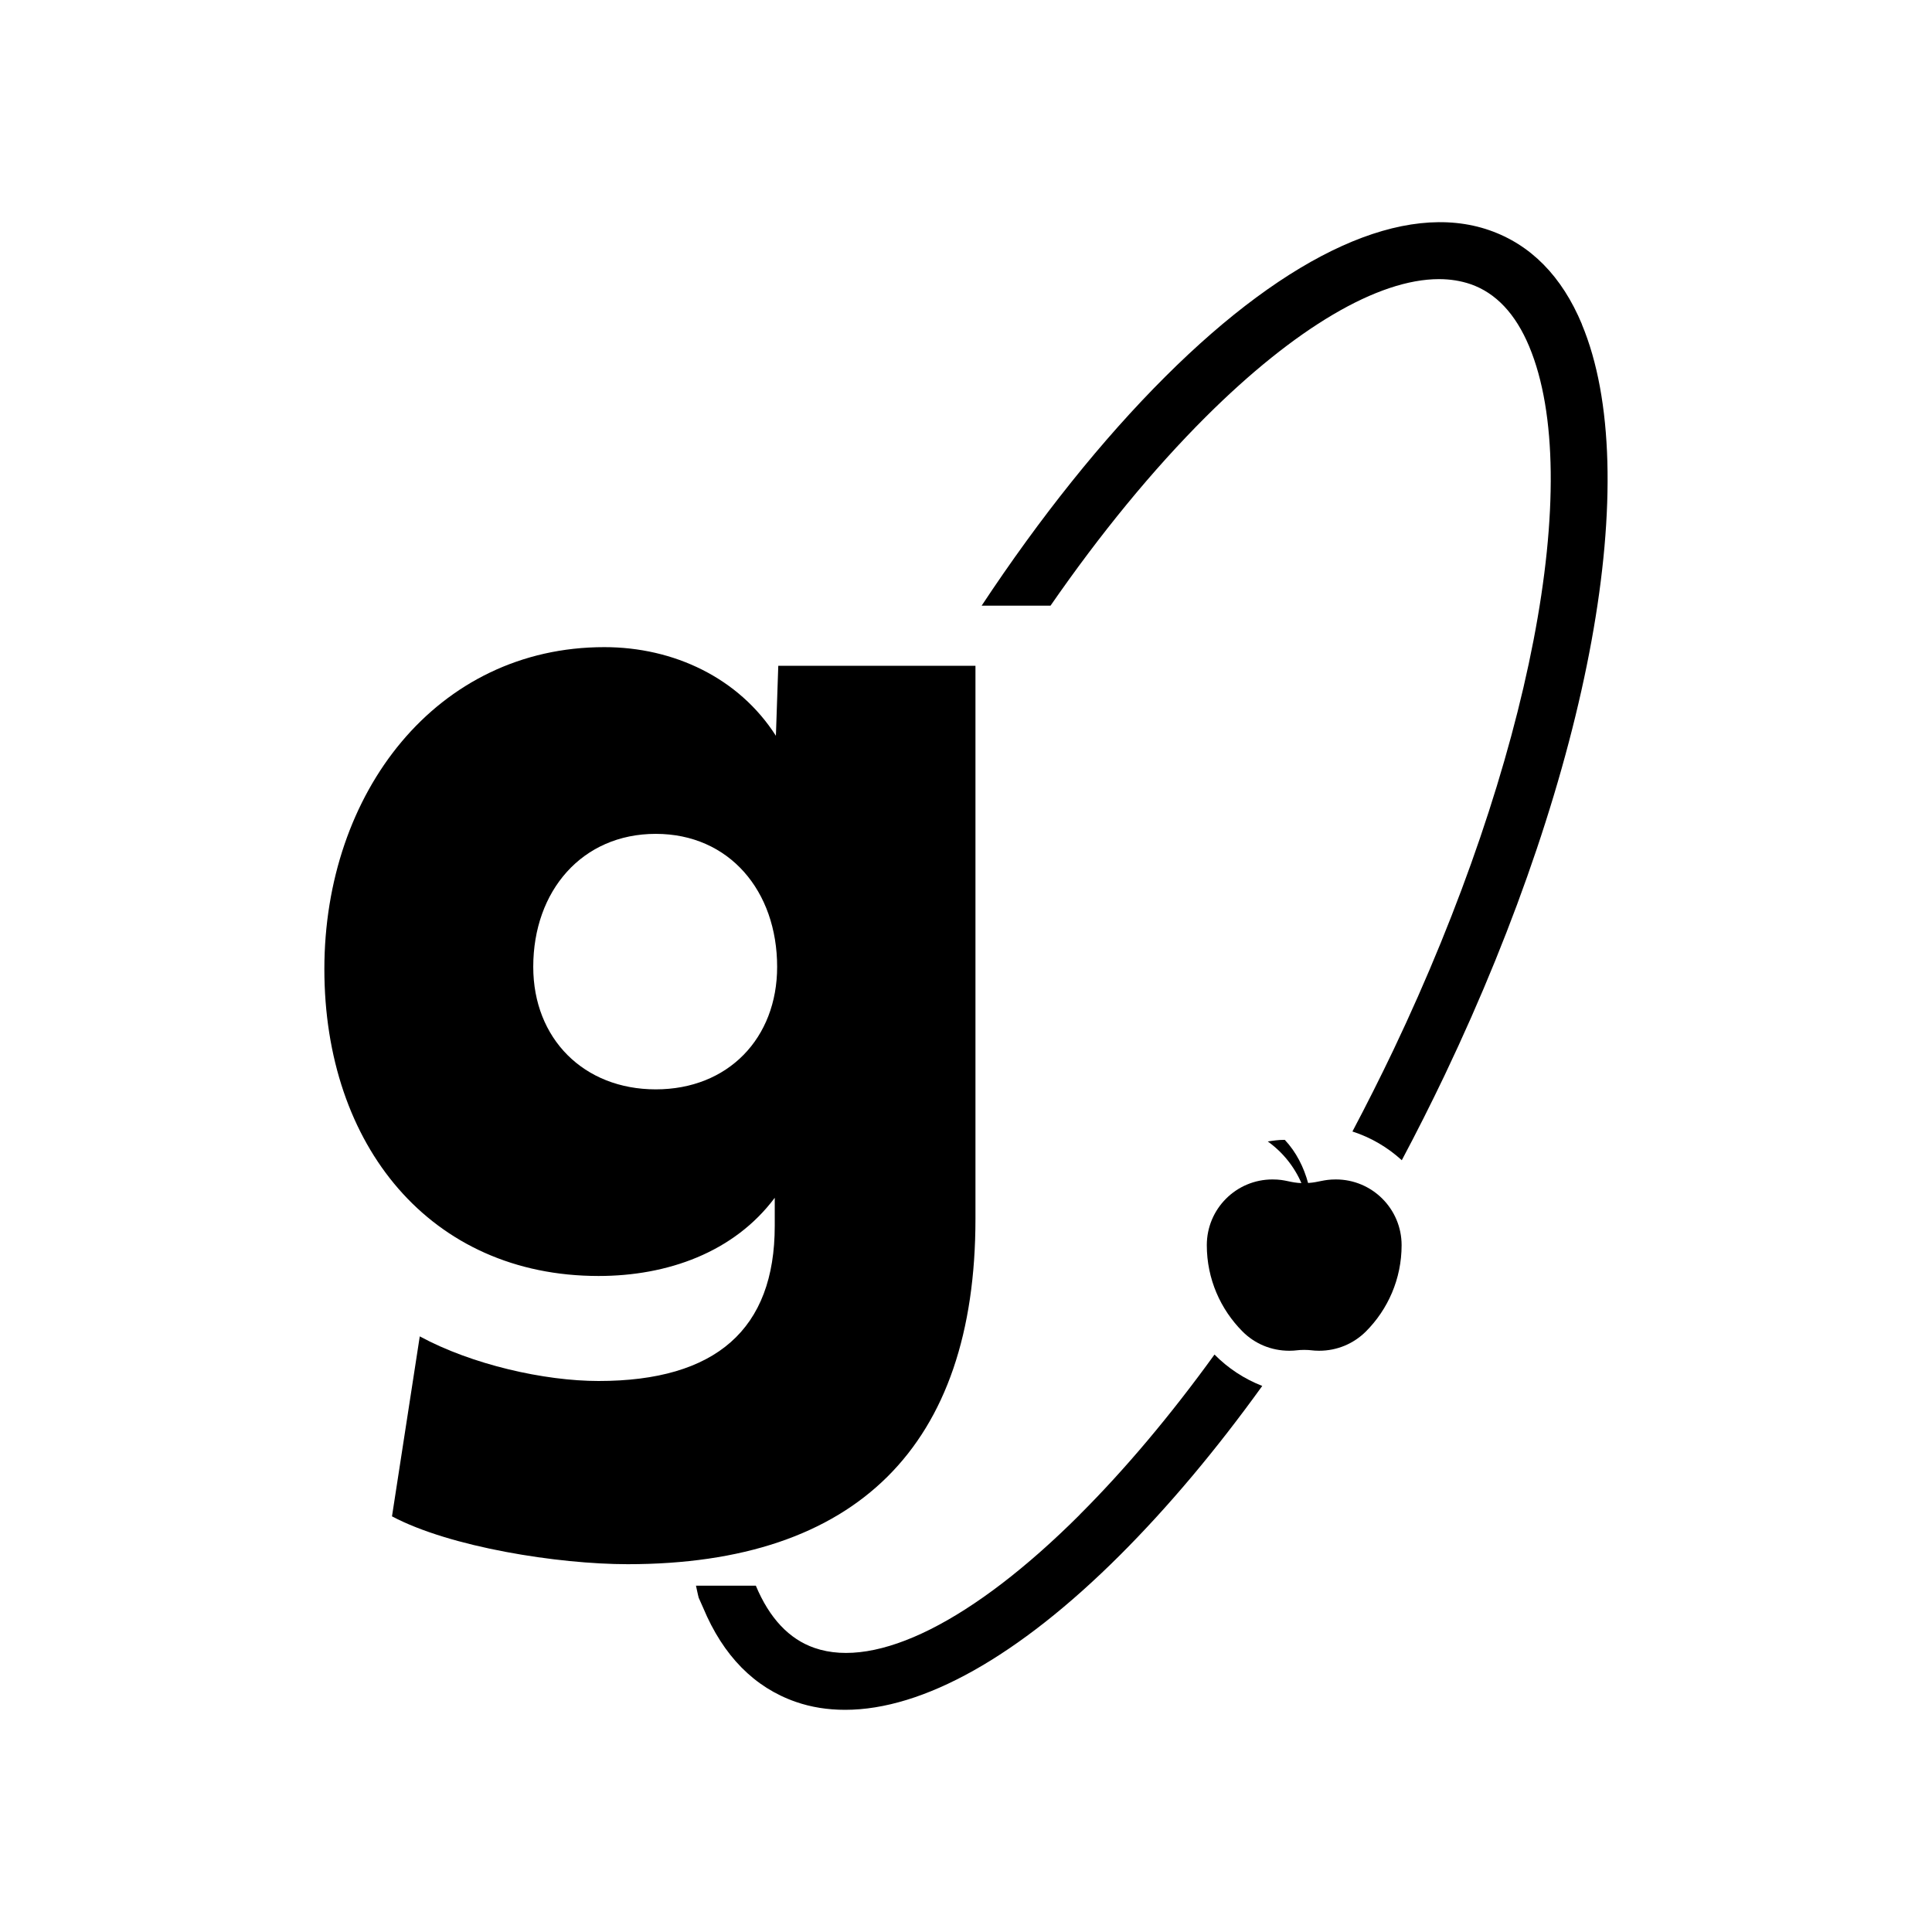 <svg xmlns="http://www.w3.org/2000/svg" width="200" height="200" viewBox="0 0 200 200" fill="none">
<path d="M135.425 122.509C134.972 120.815 134.174 119.249 133.002 117.998C132.973 117.998 132.953 117.998 132.933 117.998C132.352 117.998 131.801 118.077 131.239 118.166C132.776 119.259 133.997 120.775 134.745 122.528" fill="#000"/>
<path d="M134.853 122.479C133.514 122.449 133.16 122.095 131.732 122.095C127.97 122.095 124.928 125.137 124.928 128.899C124.928 132.394 126.346 135.545 128.63 137.84C129.881 139.09 131.574 139.829 133.475 139.829C134.164 139.829 134.312 139.74 135.011 139.74C135.71 139.74 135.858 139.829 136.547 139.829C138.447 139.829 140.141 139.08 141.391 137.84C143.676 135.555 145.094 132.394 145.094 128.899C145.094 125.137 142.041 122.095 138.29 122.095C136.98 122.095 136.547 122.39 135.454 122.459" fill="#000"/>
<path d="M111.743 156.834C100.734 167.813 90.74 172.825 84.31 170.59C81.691 169.684 79.652 167.518 78.244 164.15C76.984 164.15 74.113 164.15 72.047 164.15C72.46 165.972 72.139 164.898 72.789 166.434C74.867 171.417 78.097 174.686 82.37 176.173C83.975 176.734 85.688 177 87.49 177C95.545 177 105.421 171.486 115.918 161.009C120.93 156.007 125.902 150.089 130.668 143.472C128.797 142.743 127.114 141.631 125.725 140.222C121.196 146.485 116.489 152.088 111.743 156.824V156.834Z" fill="#000"/>
<path d="M163.763 33.573C161.685 28.59 158.456 25.321 154.182 23.834C145.399 20.782 133.484 26.168 120.634 38.988C114.106 45.497 107.656 53.571 101.62 62.699H108.749C113.909 55.245 119.335 48.628 124.8 43.173C134.085 33.917 142.652 28.895 148.963 28.895C150.135 28.895 151.228 29.073 152.233 29.417C154.852 30.323 156.89 32.489 158.298 35.857C164.068 49.652 158.416 78.927 144.247 108.693C142.878 111.559 141.46 114.375 140.003 117.132C141.923 117.752 143.656 118.776 145.113 120.106C146.659 117.201 148.146 114.247 149.584 111.234C164.669 79.557 170.232 49.071 163.753 33.573H163.763Z" fill="#000"/>
<path d="M80.321 76.169C76.49 70.173 69.745 66.992 62.567 66.992C45.207 66.982 33.578 82.038 33.578 100.323C33.578 118.609 44.577 132.089 61.966 132.089C69.076 132.089 75.968 129.657 80.202 123.995V126.9C80.202 137.603 74.117 142.96 61.966 142.96C56.344 142.96 48.85 141.266 43.454 138.342L40.579 156.972C46.586 160.162 57.752 161.925 64.979 161.925C88.68 161.925 100.979 149.685 100.979 126.171V68.922H80.567L80.321 76.169ZM67.884 112.77C60.44 112.77 55.202 107.531 55.202 100.087C55.202 92.219 60.263 86.321 67.884 86.321C75.505 86.321 80.449 92.249 80.449 100.087C80.449 107.472 75.377 112.77 67.884 112.77Z" fill="#000"/>
</svg>